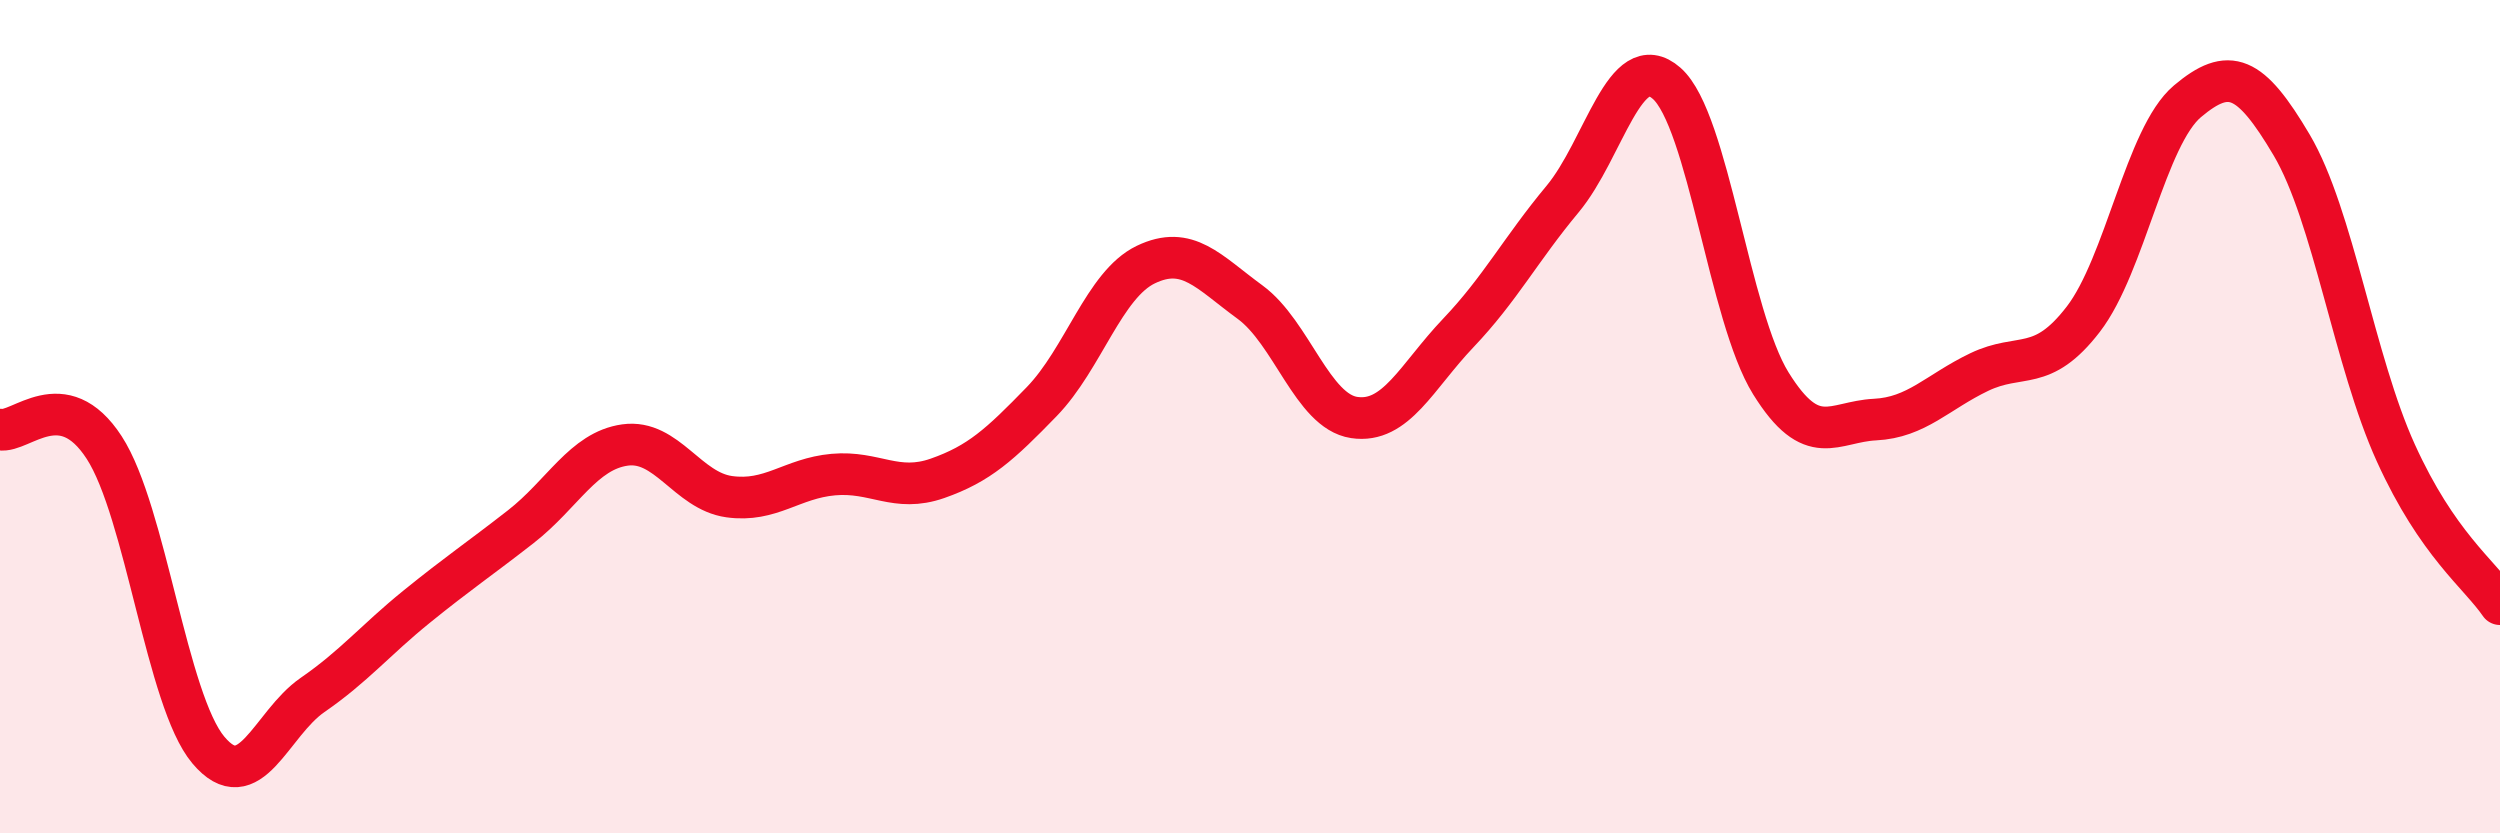 
    <svg width="60" height="20" viewBox="0 0 60 20" xmlns="http://www.w3.org/2000/svg">
      <path
        d="M 0,10.31 C 0.5,10.4 1.5,9.2 2.5,10.74 C 3.5,12.28 4,16.81 5,18 C 6,19.19 6.5,17.37 7.5,16.68 C 8.5,15.99 9,15.37 10,14.56 C 11,13.75 11.5,13.42 12.5,12.64 C 13.5,11.86 14,10.82 15,10.68 C 16,10.54 16.5,11.78 17.5,11.92 C 18.5,12.06 19,11.48 20,11.39 C 21,11.3 21.5,11.83 22.5,11.48 C 23.5,11.13 24,10.67 25,9.64 C 26,8.61 26.5,6.83 27.5,6.35 C 28.5,5.87 29,6.52 30,7.25 C 31,7.98 31.5,9.87 32.5,10.02 C 33.5,10.17 34,9.04 35,7.99 C 36,6.94 36.5,5.98 37.5,4.78 C 38.5,3.58 39,1.12 40,2 C 41,2.88 41.5,7.59 42.5,9.2 C 43.5,10.81 44,10.12 45,10.07 C 46,10.02 46.5,9.41 47.5,8.93 C 48.5,8.45 49,8.96 50,7.66 C 51,6.36 51.5,3.27 52.5,2.43 C 53.5,1.59 54,1.79 55,3.48 C 56,5.17 56.5,8.67 57.5,10.87 C 58.5,13.07 59.5,13.77 60,14.5L60 20L0 20Z"
        fill="#EB0A25"
        opacity="0.1"
        stroke-linecap="round"
        stroke-linejoin="round"
      />
      <path
        d="M 0,10.31 C 0.5,10.4 1.5,9.2 2.5,10.74 C 3.5,12.28 4,16.81 5,18 C 6,19.19 6.5,17.37 7.5,16.68 C 8.5,15.99 9,15.37 10,14.56 C 11,13.75 11.5,13.42 12.5,12.64 C 13.5,11.86 14,10.82 15,10.68 C 16,10.54 16.5,11.78 17.5,11.92 C 18.5,12.06 19,11.48 20,11.39 C 21,11.3 21.5,11.83 22.5,11.48 C 23.5,11.13 24,10.67 25,9.64 C 26,8.61 26.5,6.83 27.5,6.35 C 28.5,5.87 29,6.52 30,7.25 C 31,7.98 31.5,9.87 32.5,10.02 C 33.5,10.17 34,9.04 35,7.99 C 36,6.94 36.5,5.98 37.5,4.78 C 38.5,3.58 39,1.12 40,2 C 41,2.88 41.5,7.59 42.5,9.2 C 43.5,10.81 44,10.12 45,10.07 C 46,10.02 46.5,9.41 47.5,8.93 C 48.5,8.45 49,8.96 50,7.66 C 51,6.36 51.5,3.27 52.5,2.43 C 53.5,1.59 54,1.79 55,3.48 C 56,5.17 56.5,8.67 57.5,10.87 C 58.5,13.07 59.5,13.77 60,14.5"
        stroke="#EB0A25"
        stroke-width="1"
        fill="none"
        stroke-linecap="round"
        stroke-linejoin="round"
      />
    </svg>
  